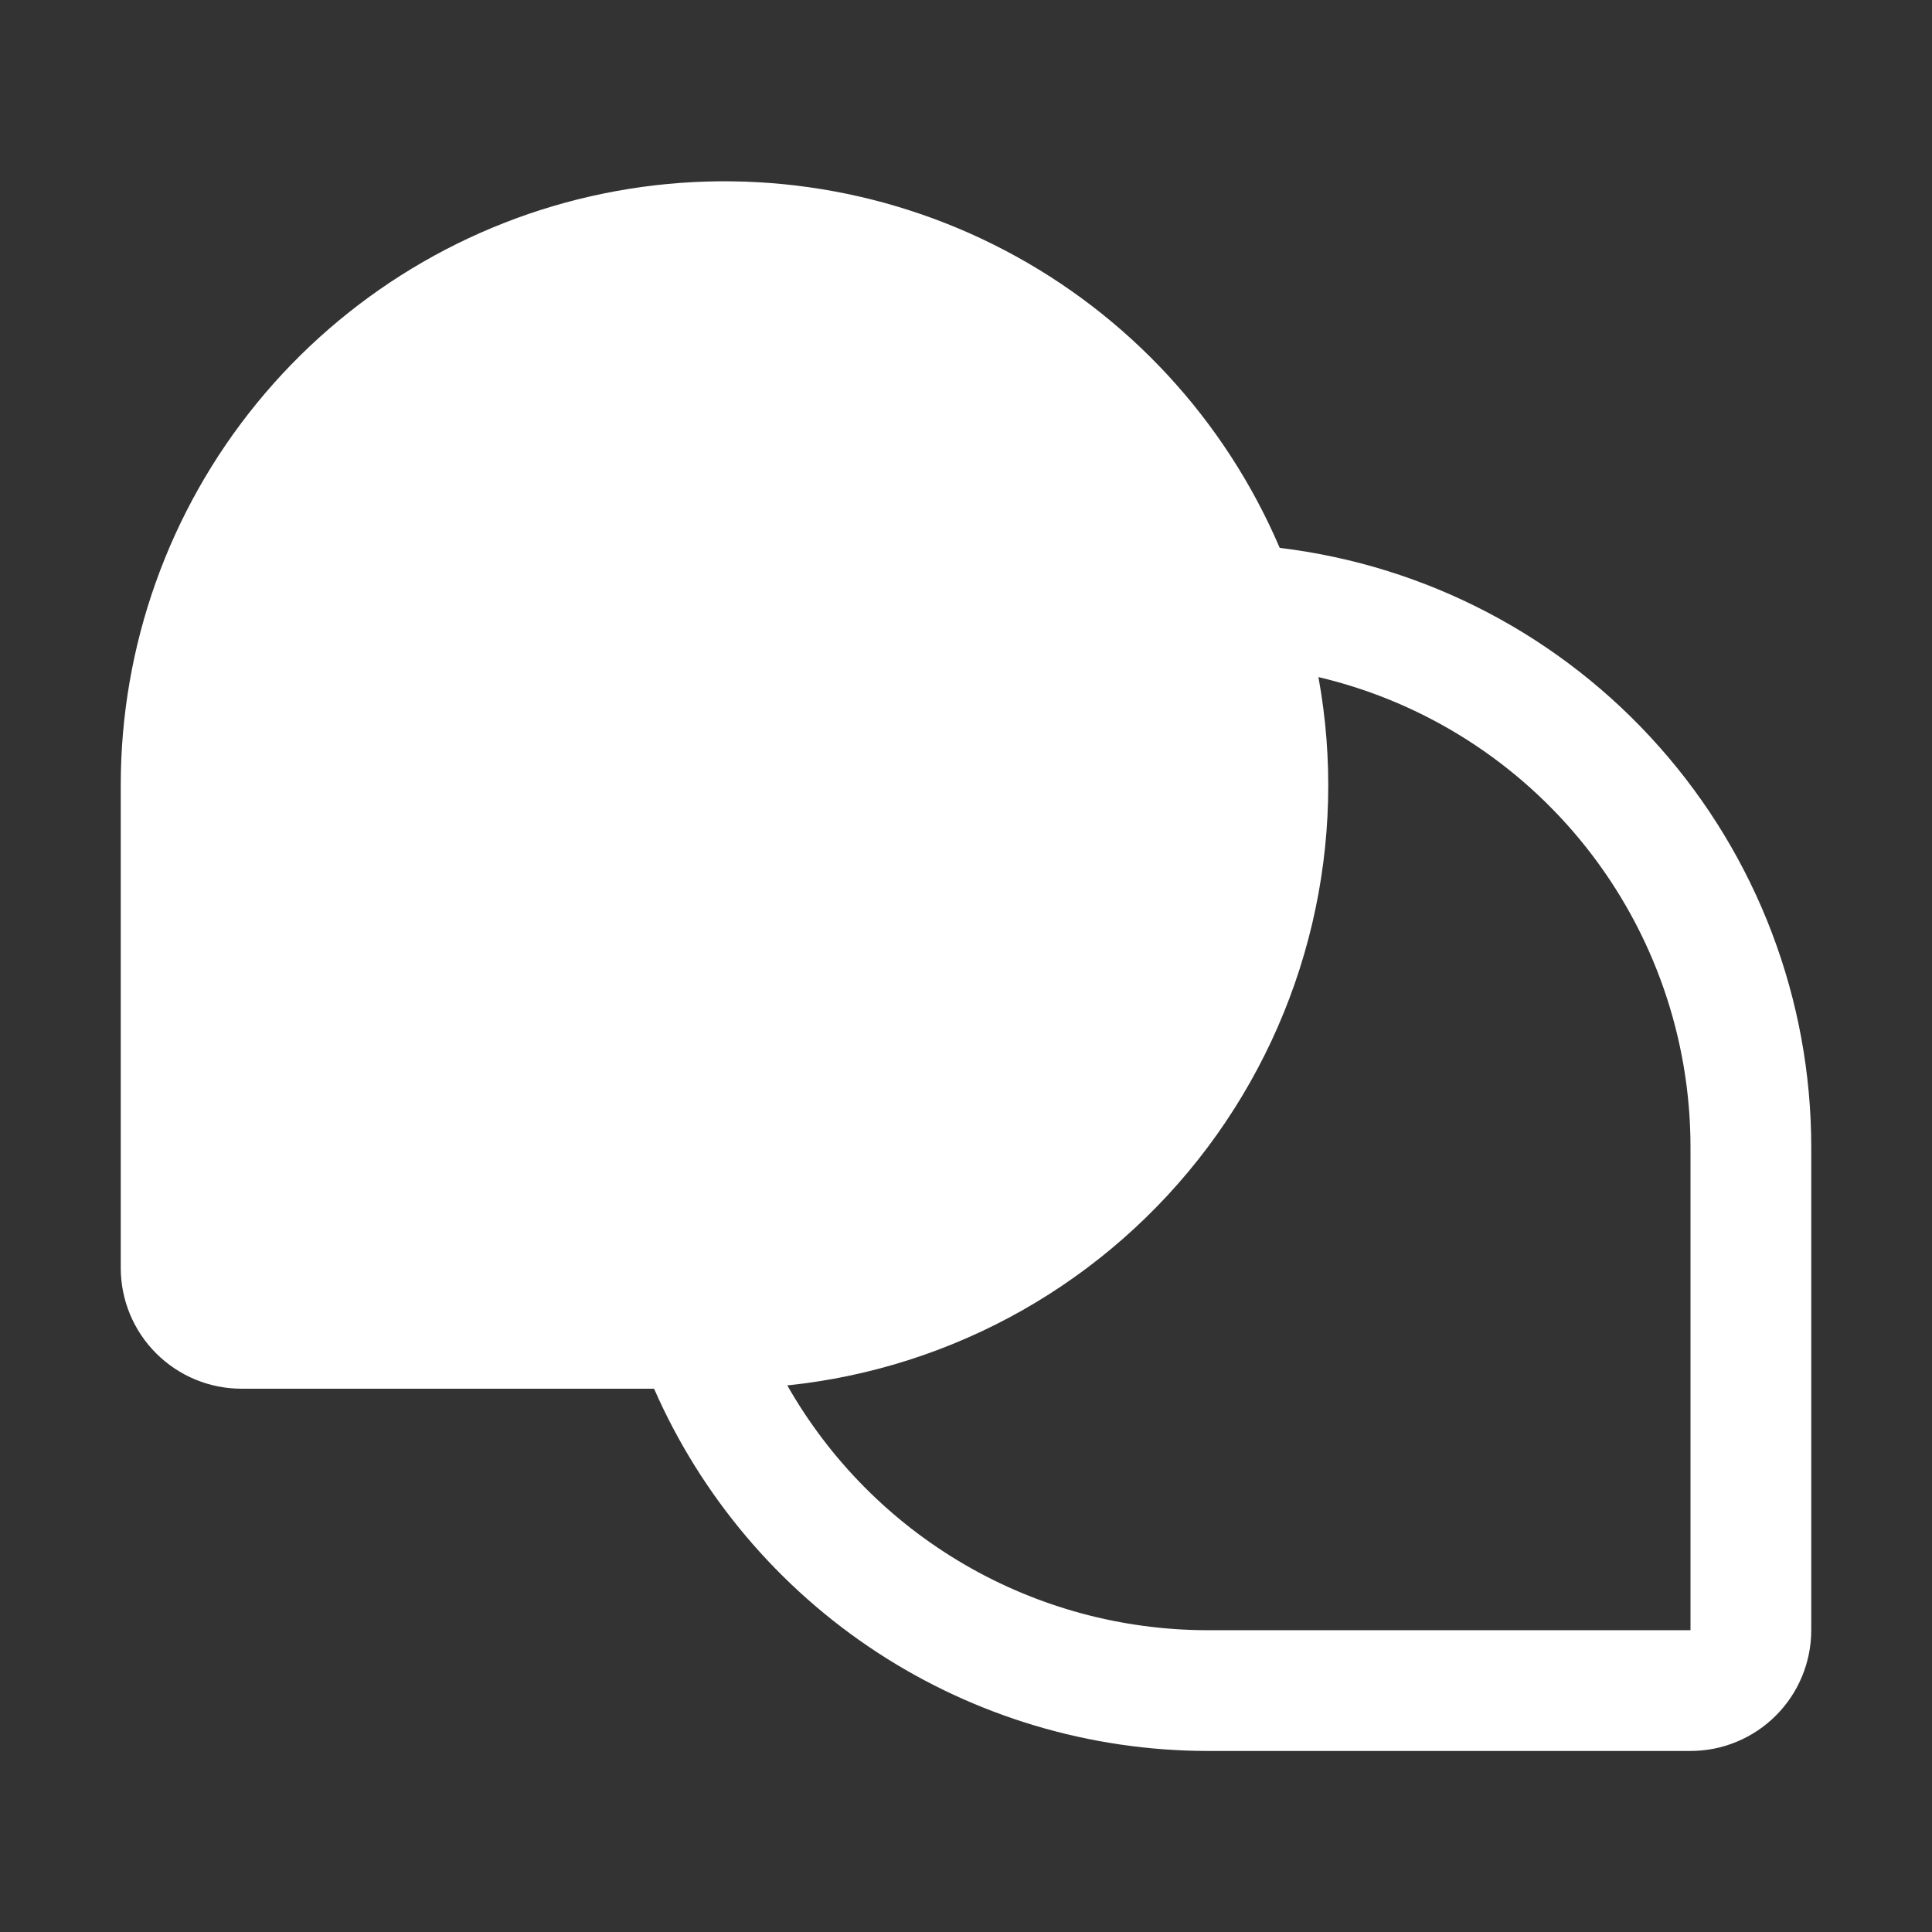 <?xml version="1.0" encoding="UTF-8"?>
<svg xmlns="http://www.w3.org/2000/svg" width="24" height="24" viewBox="0 0 24 24" fill="none">
  <rect x="0" y="0" width="24" height="24" fill="#333333" stroke="none"/>
  <path d="M15.897 6.806C15.218 5.217 14.012 3.911 12.481 3.109C10.951 2.307 9.19 2.058 7.497 2.404C5.804 2.75 4.283 3.671 3.19 5.009C2.097 6.348 1.5 8.023 1.5 9.751V15.751C1.5 16.148 1.658 16.53 1.939 16.811C2.221 17.093 2.602 17.251 3 17.251H8.125C8.711 18.587 9.672 19.724 10.893 20.524C12.114 21.323 13.541 21.749 15 21.751H21C21.398 21.751 21.779 21.593 22.061 21.311C22.342 21.03 22.5 20.648 22.5 20.251V14.251C22.5 12.417 21.828 10.647 20.611 9.276C19.395 7.904 17.718 7.025 15.897 6.806ZM21 20.251H15C13.939 20.25 12.897 19.968 11.98 19.434C11.064 18.9 10.305 18.133 9.78 17.21C10.807 17.104 11.801 16.786 12.7 16.277C13.598 15.768 14.382 15.079 15.002 14.252C15.621 13.426 16.063 12.481 16.3 11.476C16.537 10.47 16.564 9.427 16.378 8.411C17.694 8.721 18.866 9.467 19.705 10.527C20.544 11.587 21 12.899 21 14.251V20.251Z" fill="white"></path>
</svg>
